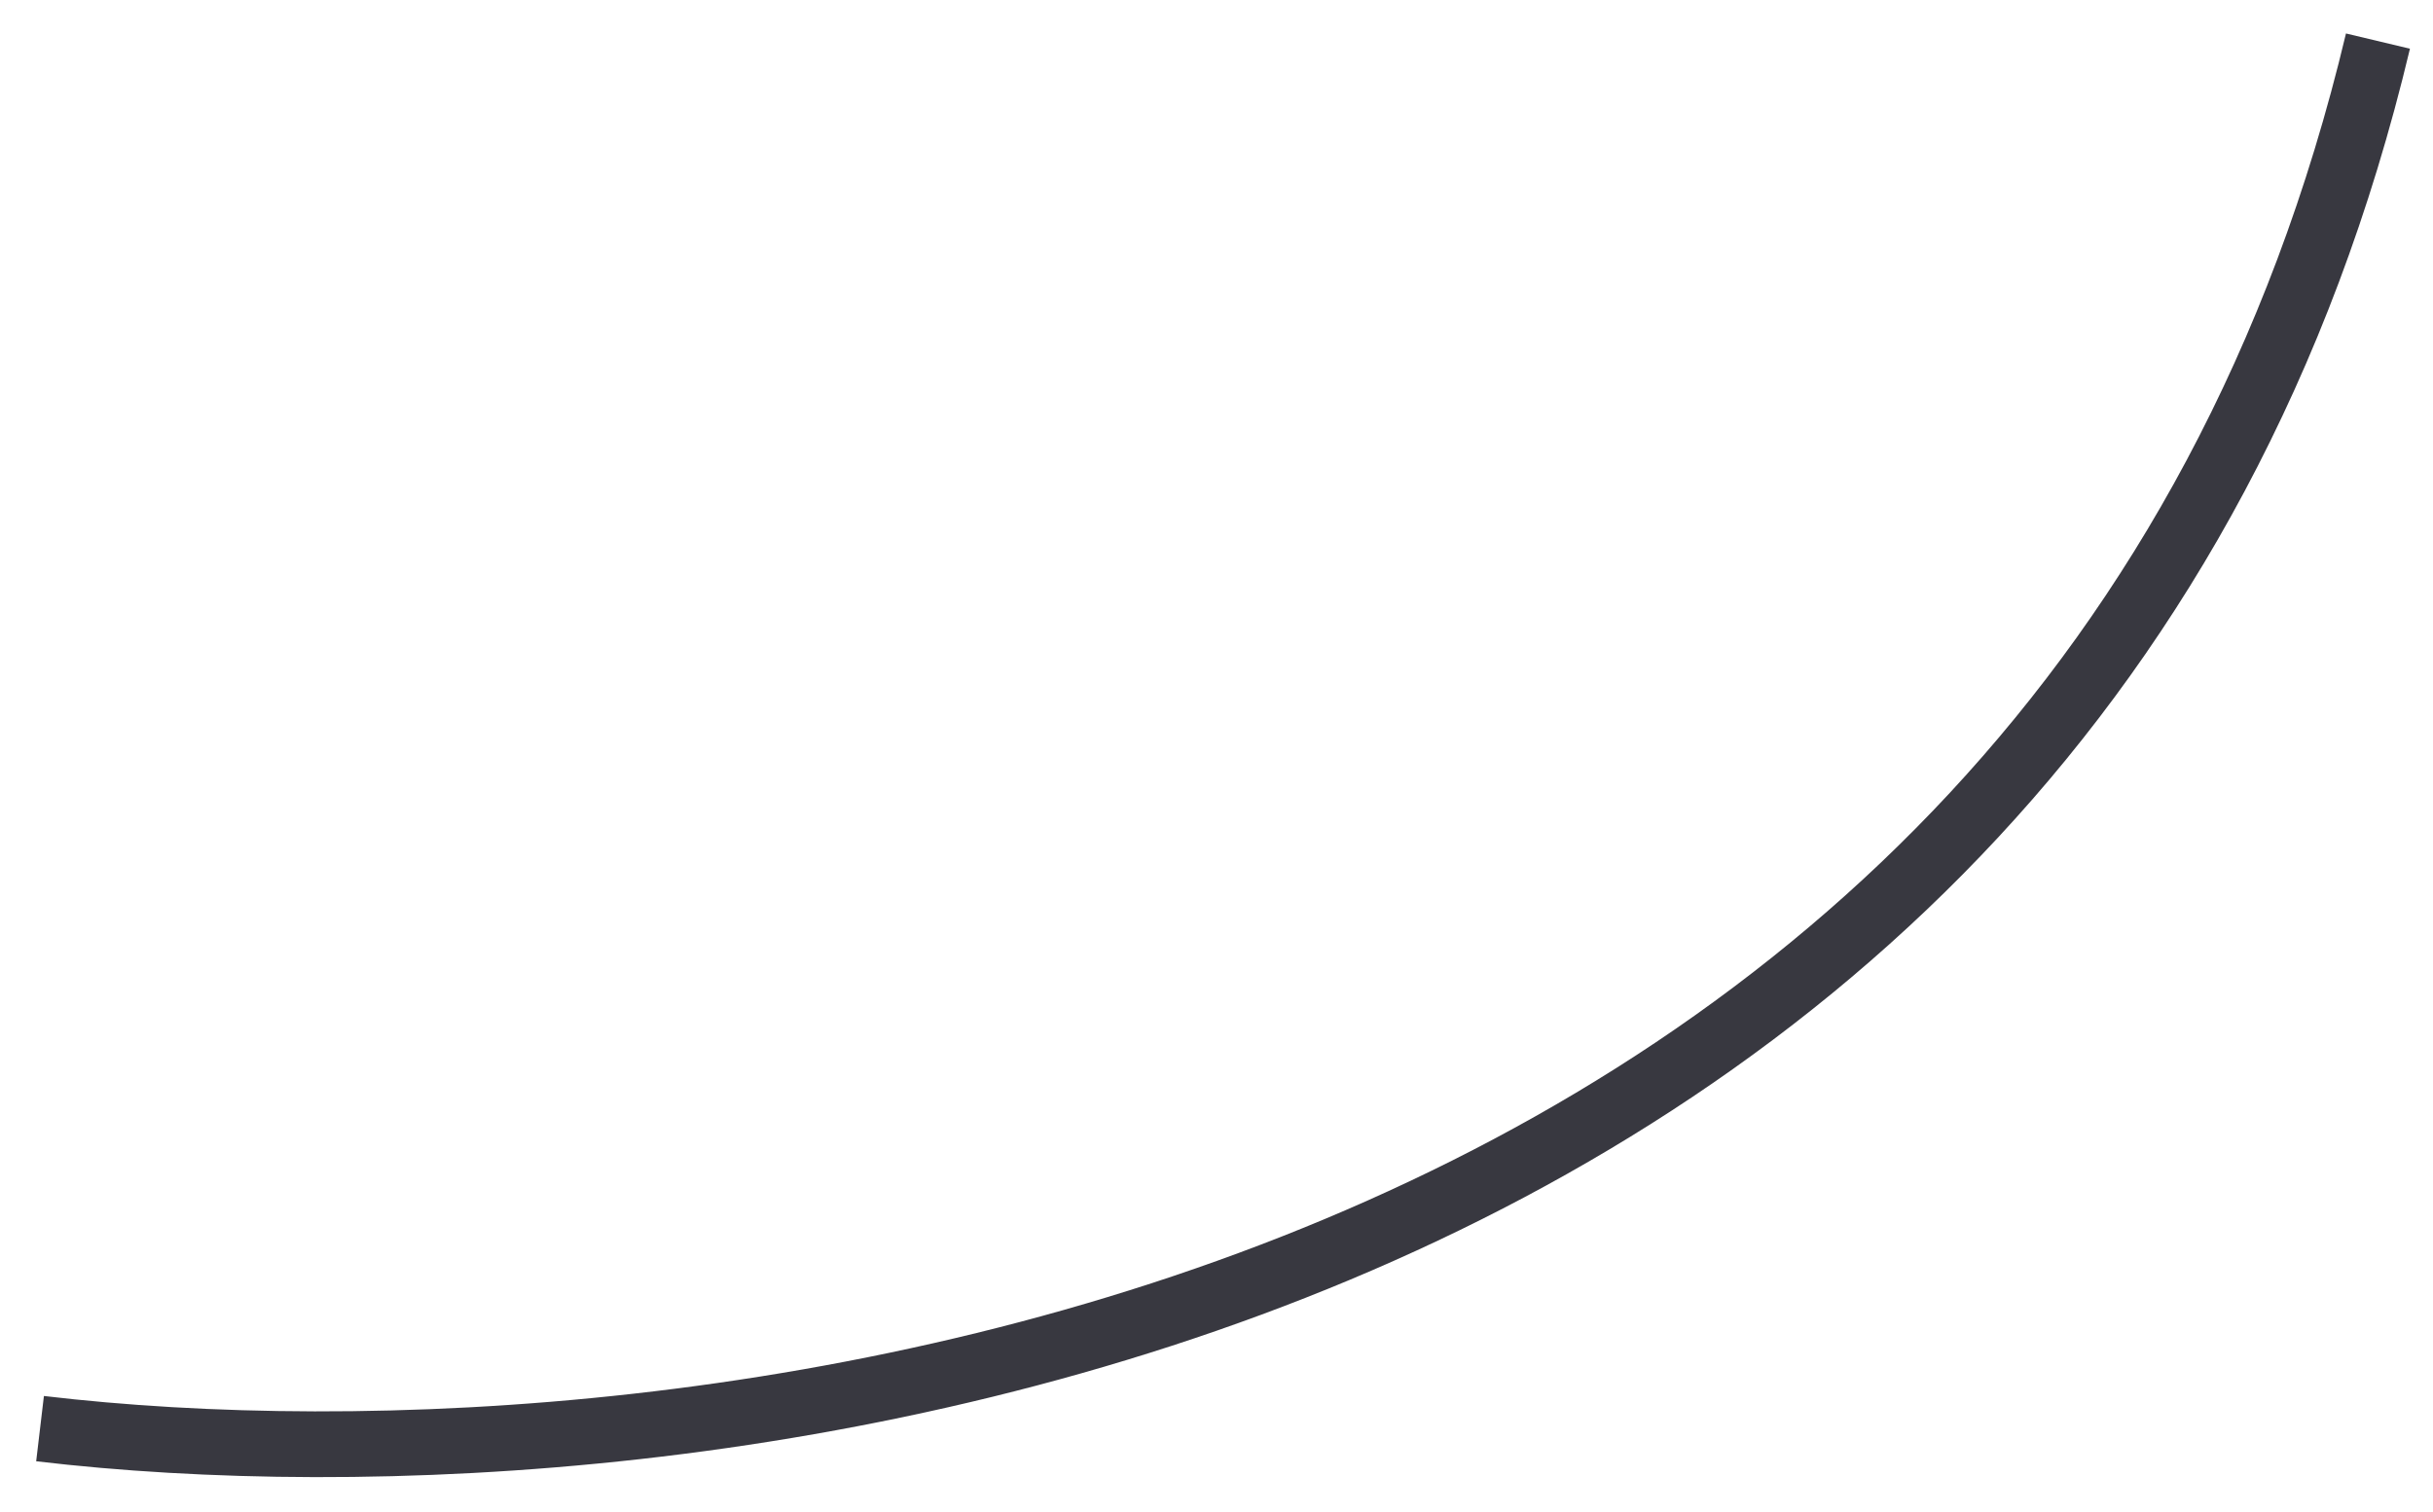 <?xml version="1.0" encoding="UTF-8"?> <svg xmlns="http://www.w3.org/2000/svg" width="37" height="23" viewBox="0 0 37 23" fill="none"> <path d="M0.609 21.731C10.506 22.903 31.472 20.324 36.163 0.625" stroke="#383840"></path> </svg> 